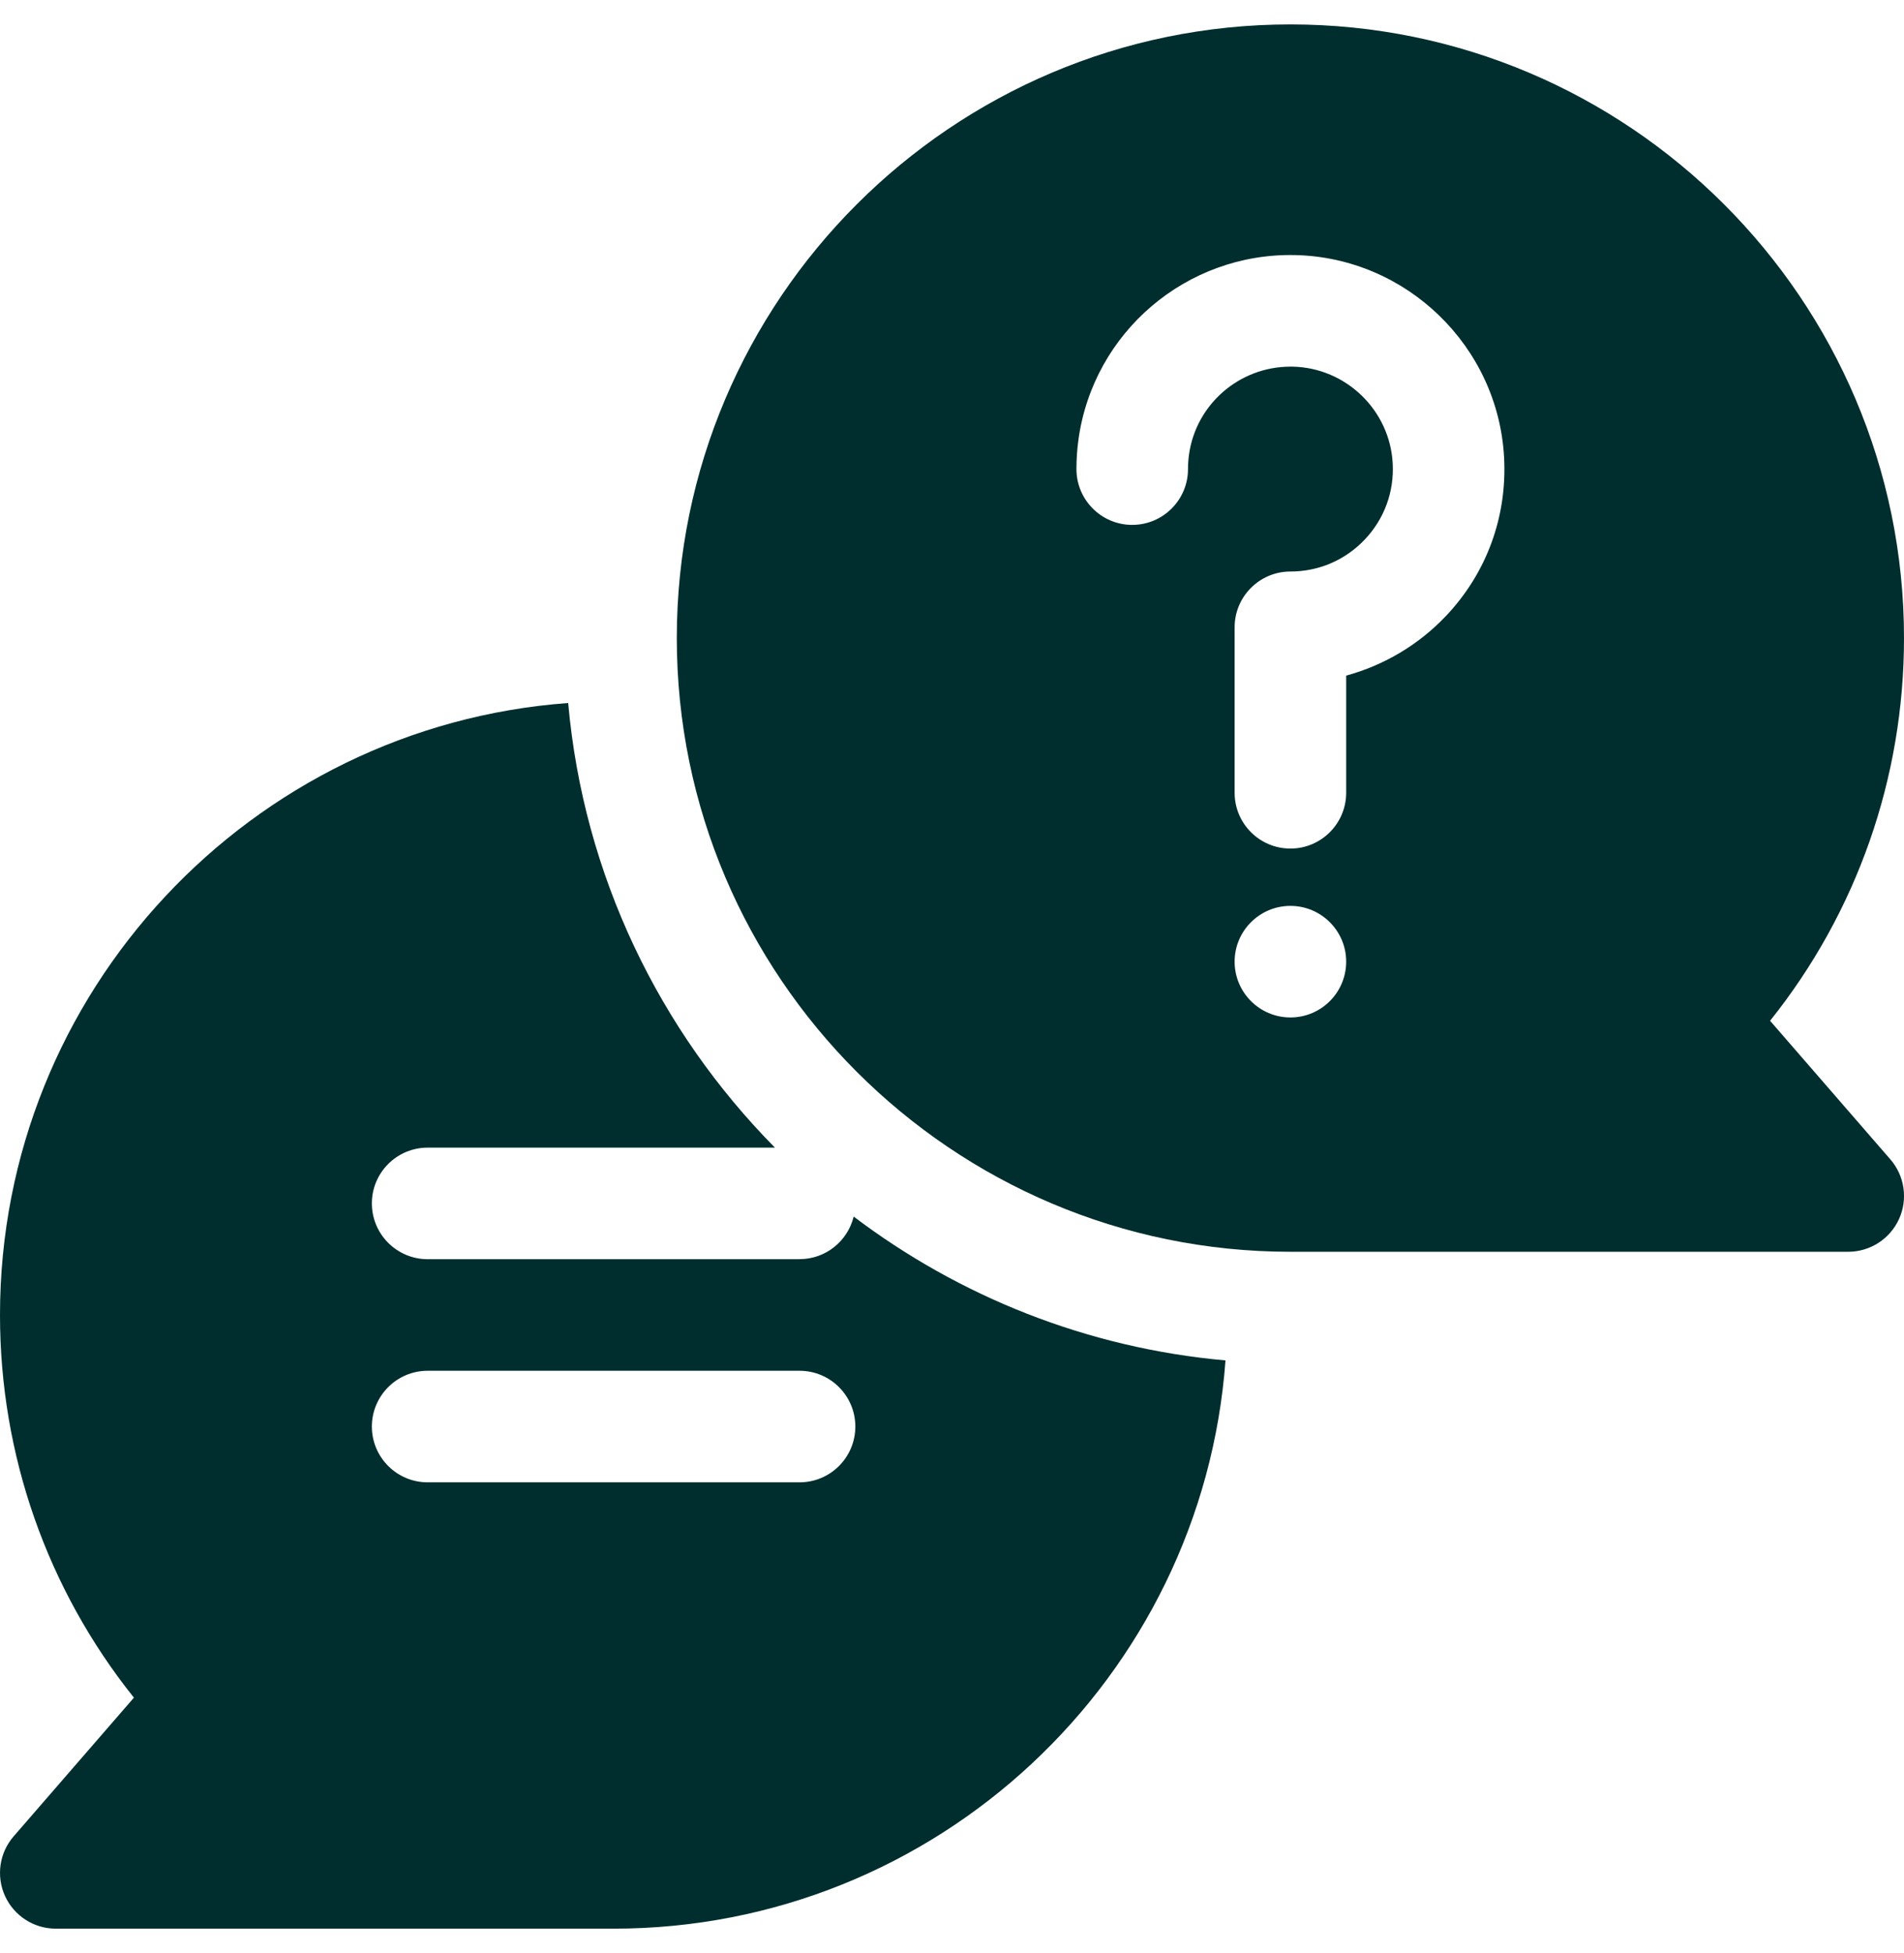 <svg width="39" height="40" viewBox="0 0 39 40" fill="none" xmlns="http://www.w3.org/2000/svg">
<g clip-path="url(#clip0_209_6558)">
<path d="M38.721 23.745L36.257 20.906C38.033 18.684 39 15.938 39 13.068C39 6.138 33.362 0.5 26.432 0.5C19.502 0.5 13.863 6.138 13.863 13.068C13.863 19.998 19.502 25.637 26.432 25.637H37.857C38.305 25.637 38.711 25.375 38.897 24.969C39.083 24.562 39.014 24.084 38.721 23.745ZM26.432 20.838C25.801 20.838 25.289 20.326 25.289 19.695C25.289 19.065 25.801 18.553 26.432 18.553C27.062 18.553 27.574 19.065 27.574 19.695C27.574 20.326 27.063 20.838 26.432 20.838ZM29.61 12.623C29.053 13.21 28.344 13.627 27.574 13.837V16.236C27.574 16.867 27.062 17.379 26.432 17.379C25.801 17.379 25.289 16.867 25.289 16.236V12.848C25.289 12.217 25.801 11.705 26.432 11.705C27.012 11.705 27.553 11.473 27.954 11.051C28.354 10.629 28.558 10.076 28.527 9.494C28.471 8.403 27.57 7.531 26.476 7.509C26.461 7.509 26.447 7.509 26.433 7.509C25.389 7.509 24.498 8.277 24.354 9.313C24.341 9.41 24.334 9.509 24.334 9.607C24.334 10.238 23.822 10.75 23.191 10.75C22.561 10.75 22.049 10.238 22.049 9.607C22.049 9.403 22.063 9.198 22.091 8.997C22.397 6.802 24.304 5.178 26.521 5.224C28.807 5.27 30.69 7.093 30.809 9.376C30.872 10.591 30.447 11.745 29.61 12.624V12.623Z" fill="#002E2E"/>
<path d="M16.377 25.789H8.76C8.129 25.789 7.617 25.277 7.617 24.646C7.617 24.016 8.129 23.504 8.76 23.504H15.873C13.513 21.115 11.953 17.933 11.638 14.398C5.141 14.875 0 20.314 0 26.931C0 29.802 0.967 32.548 2.743 34.769L0.28 37.609C-0.014 37.947 -0.082 38.424 0.103 38.832C0.289 39.239 0.695 39.5 1.143 39.5H12.568C19.186 39.5 24.625 34.359 25.102 27.862C22.259 27.608 19.644 26.549 17.486 24.916C17.364 25.416 16.915 25.788 16.377 25.788V25.789ZM16.377 30.359H8.76C8.129 30.359 7.617 29.847 7.617 29.217C7.617 28.586 8.129 28.074 8.76 28.074H16.377C17.008 28.074 17.52 28.586 17.52 29.217C17.52 29.847 17.008 30.359 16.377 30.359Z" fill="#002E2E"/>
</g>
<defs>
<clipPath id="clip0_209_6558">
<rect width="39" height="39" fill="white" transform="translate(0 0.5)"/>
</clipPath>
</defs>
</svg>

